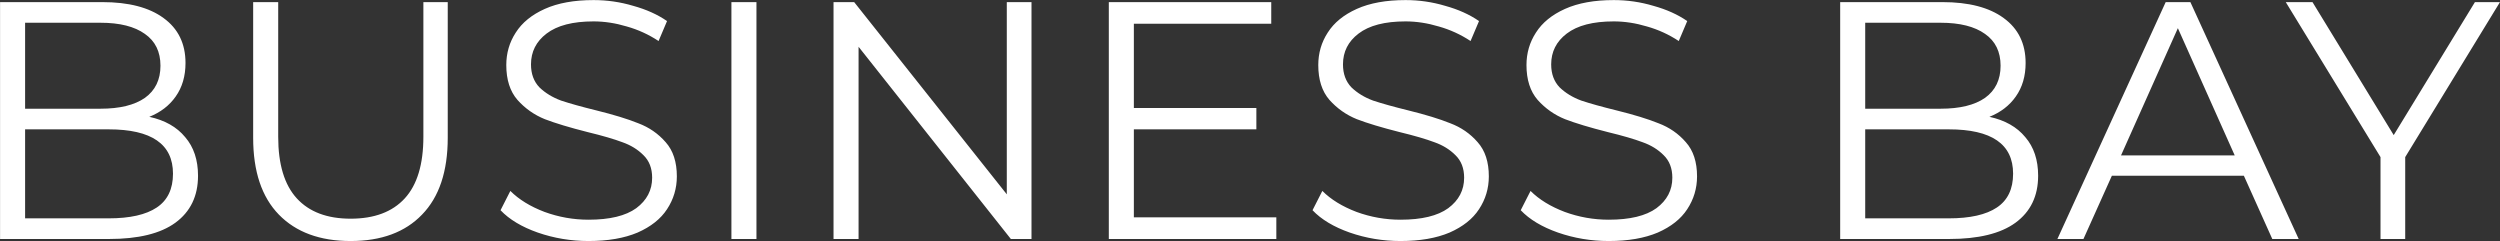 <svg width="22387" height="2159" viewBox="0 0 22387 2159" fill="none" xmlns="http://www.w3.org/2000/svg">
<rect x="0" y="0" width="22387" height="2159" fill="#333333" stroke="none"/>
<path d="M1336.94 1046.17C1476.33 1076.47 1583.41 1137.08 1658.16 1227.99C1734.93 1316.88 1773.31 1432.03 1773.31 1573.45C1773.31 1755.27 1705.63 1895.67 1570.28 1994.66C1436.94 2091.64 1238.95 2140.12 976.318 2140.12H0.526V18.879H915.71C1152.08 18.879 1334.91 66.355 1464.21 161.306C1595.53 256.256 1661.19 390.6 1661.19 564.341C1661.19 681.514 1631.89 781.515 1573.31 864.346C1516.74 945.154 1437.95 1005.76 1336.94 1046.17ZM224.777 203.73V973.438H900.558C1072.28 973.438 1204.61 941.116 1297.54 876.467C1390.47 809.799 1436.94 713.84 1436.94 588.584C1436.94 463.329 1390.47 368.38 1297.54 303.732C1204.61 237.064 1072.28 203.73 900.558 203.73H224.777ZM973.288 1955.27C1163.19 1955.27 1306.63 1922.95 1403.61 1858.3C1500.58 1793.65 1549.06 1692.64 1549.06 1555.26C1549.06 1290.61 1357.14 1158.29 973.288 1158.29H224.777V1955.27H973.288ZM3139.74 2158.3C2864.98 2158.3 2650.84 2079.51 2497.3 1921.94C2343.75 1764.36 2266.99 1535.06 2266.99 1234.05V18.879H2491.24V1224.96C2491.24 1471.43 2546.79 1655.27 2657.91 1776.48C2769.02 1897.69 2929.63 1958.3 3139.74 1958.3C3351.87 1958.3 3513.49 1897.69 3624.61 1776.48C3735.72 1655.27 3791.27 1471.43 3791.27 1224.96V18.879H4009.45V1234.05C4009.45 1535.06 3932.71 1764.36 3779.14 1921.94C3627.64 2079.51 3414.5 2158.3 3139.74 2158.3ZM5270.1 2158.3C5112.52 2158.3 4961 2133.05 4815.54 2082.54C4672.09 2032.04 4560.99 1965.37 4482.2 1882.54L4570.08 1709.81C4646.82 1786.58 4748.87 1849.21 4876.15 1897.69C5003.43 1944.16 5134.72 1967.39 5270.1 1967.39C5460 1967.39 5602.43 1933.05 5697.39 1864.36C5792.32 1793.65 5839.82 1702.74 5839.82 1591.63C5839.82 1506.78 5813.53 1439.1 5761.03 1388.6C5710.5 1338.09 5647.88 1299.7 5573.14 1273.44C5498.37 1245.16 5394.35 1214.85 5261.01 1182.53C5101.39 1142.13 4974.11 1103.74 4879.18 1067.38C4784.22 1029 4702.39 971.419 4633.72 894.649C4567.05 817.879 4533.71 713.84 4533.71 582.524C4533.71 475.45 4561.97 378.479 4618.57 291.61C4675.12 202.72 4761.98 132.012 4879.18 79.486C4996.34 26.96 5141.8 0.697 5315.56 0.697C5436.78 0.697 5554.96 17.869 5670.12 52.213C5787.28 84.537 5888.31 129.992 5973.16 188.579L5897.4 367.369C5808.49 308.782 5713.53 265.347 5612.54 237.064C5511.51 206.761 5412.53 191.609 5315.56 191.609C5129.68 191.609 4989.26 227.973 4894.33 300.701C4801.38 371.411 4754.93 463.329 4754.93 576.463C4754.93 661.313 4780.16 729.999 4830.69 782.526C4883.2 833.031 4947.86 872.425 5024.64 900.71C5103.43 926.971 5208.47 956.267 5339.8 988.59C5495.34 1026.97 5620.61 1065.36 5715.57 1103.74C5812.55 1140.11 5894.37 1196.67 5961.04 1273.44C6027.7 1348.19 6061.04 1450.21 6061.04 1579.51C6061.04 1686.58 6031.72 1784.56 5973.16 1873.45C5916.56 1960.32 5828.68 2030.02 5709.51 2082.54C5590.3 2133.05 5443.82 2158.3 5270.1 2158.3ZM6549.65 18.879H6773.9V2140.12H6549.65V18.879ZM9236.87 18.879V2140.12H9052.01L7688.33 418.885V2140.12H7464.08V18.879H7648.93L9015.65 1740.12V18.879H9236.87ZM11429.3 1946.18V2140.12H9929.24V18.879H11383.8V212.821H10153.5V967.377H11250.5V1158.29H10153.5V1946.18H11429.3ZM12541.3 2158.3C12383.7 2158.3 12232.2 2133.05 12086.7 2082.54C11943.3 2032.04 11832.2 1965.37 11753.4 1882.54L11841.3 1709.81C11918.1 1786.58 12020.1 1849.21 12147.3 1897.69C12274.6 1944.16 12406 1967.39 12541.3 1967.39C12731.2 1967.39 12873.6 1933.05 12968.6 1864.36C13063.5 1793.65 13111 1702.74 13111 1591.63C13111 1506.78 13084.8 1439.1 13032.2 1388.6C12981.7 1338.09 12919.1 1299.7 12844.3 1273.44C12769.6 1245.16 12665.5 1214.85 12532.2 1182.53C12372.6 1142.13 12245.3 1103.74 12150.4 1067.38C12055.4 1029 11973.6 971.419 11904.9 894.649C11838.2 817.879 11804.9 713.84 11804.9 582.524C11804.9 475.45 11833.2 378.479 11889.8 291.61C11946.3 202.72 12033.2 132.012 12150.4 79.486C12267.5 26.96 12413 0.697 12586.8 0.697C12708 0.697 12826.2 17.869 12941.3 52.213C13058.5 84.537 13159.5 129.992 13244.4 188.579L13168.6 367.369C13079.7 308.782 12984.8 265.347 12883.7 237.064C12782.7 206.761 12683.7 191.609 12586.8 191.609C12400.9 191.609 12260.5 227.973 12165.5 300.701C12072.6 371.411 12026.1 463.329 12026.1 576.463C12026.1 661.313 12051.4 729.999 12101.9 782.526C12154.4 833.031 12219.1 872.425 12295.8 900.71C12374.6 926.971 12479.7 956.267 12611 988.59C12766.6 1026.97 12891.8 1065.36 12986.8 1103.74C13083.7 1140.11 13165.6 1196.67 13232.2 1273.44C13298.9 1348.19 13332.2 1450.21 13332.2 1579.51C13332.2 1686.58 13303 1784.56 13244.4 1873.45C13187.8 1960.32 13099.9 2030.02 12980.7 2082.54C12861.5 2133.05 12715.1 2158.3 12541.3 2158.3ZM14405.7 2158.3C14248.1 2158.3 14096.6 2133.05 13951.2 2082.54C13807.7 2032.04 13696.6 1965.37 13617.8 1882.54L13705.7 1709.81C13782.4 1786.58 13884.5 1849.21 14011.8 1897.69C14139 1944.16 14270.3 1967.39 14405.7 1967.39C14595.6 1967.39 14738 1933.05 14833 1864.36C14927.9 1793.65 14975.4 1702.74 14975.4 1591.63C14975.4 1506.78 14949.1 1439.1 14896.6 1388.6C14846.1 1338.09 14783.5 1299.7 14708.8 1273.44C14634 1245.16 14530 1214.85 14396.6 1182.53C14237 1142.13 14109.7 1103.74 14014.8 1067.38C13919.8 1029 13838 971.419 13769.3 894.649C13702.7 817.879 13669.3 713.84 13669.3 582.524C13669.3 475.45 13697.6 378.479 13754.2 291.61C13810.7 202.72 13897.6 132.012 14014.8 79.486C14132 26.96 14277.4 0.697 14451.2 0.697C14572.4 0.697 14690.6 17.869 14805.7 52.213C14922.9 84.537 15023.9 129.992 15108.8 188.579L15033 367.369C14944.1 308.782 14849.1 265.347 14748.2 237.064C14647.1 206.761 14548.1 191.609 14451.2 191.609C14265.3 191.609 14124.9 227.973 14029.9 300.701C13937 371.411 13890.5 463.329 13890.5 576.463C13890.5 661.313 13915.8 729.999 13966.3 782.526C14018.8 833.031 14083.5 872.425 14160.3 900.71C14239 926.971 14344.1 956.267 14475.4 988.59C14631 1026.97 14756.2 1065.36 14851.2 1103.74C14948.2 1140.11 15030 1196.67 15096.6 1273.44C15163.3 1348.19 15196.7 1450.21 15196.7 1579.51C15196.7 1686.58 15167.3 1784.56 15108.8 1873.45C15052.2 1960.32 14964.3 2030.02 14845.1 2082.54C14725.9 2133.05 14579.4 2158.3 14405.7 2158.3ZM17814.8 1046.17C17954.2 1076.47 18061.3 1137.08 18136 1227.99C18212.8 1316.88 18251.1 1432.03 18251.1 1573.45C18251.1 1755.27 18183.5 1895.67 18048.1 1994.66C17914.8 2091.64 17716.8 2140.12 17454.2 2140.12H16478.4V18.879H17393.5C17629.9 18.879 17812.8 66.355 17942 161.306C18073.4 256.256 18139 390.6 18139 564.341C18139 681.514 18109.7 781.515 18051.1 864.346C17994.6 945.154 17915.8 1005.76 17814.8 1046.17ZM16702.6 203.73V973.438H17378.4C17550.1 973.438 17682.5 941.116 17775.4 876.467C17868.3 809.799 17914.8 713.84 17914.8 588.584C17914.8 463.329 17868.3 368.38 17775.4 303.732C17682.5 237.064 17550.1 203.73 17378.4 203.73H16702.6ZM17451.1 1955.27C17641 1955.27 17784.5 1922.95 17881.4 1858.3C17978.4 1793.65 18026.9 1692.64 18026.9 1555.26C18026.9 1290.61 17835 1158.29 17451.1 1158.29H16702.6V1955.27H17451.1ZM20093.3 1573.45H18911.5L18656.9 2140.12H18423.6L19393.3 18.879H19614.5L20584.3 2140.12H20347.9L20093.3 1573.45ZM20011.5 1391.63L19502.4 252.216L18993.3 1391.63H20011.5ZM21538.2 1406.78V2140.12H21317V1406.78L20468.5 18.879H20707.9L21435.2 1209.8L22162.5 18.879H22386.7L21538.2 1406.78Z" fill="white"/>
</svg>
